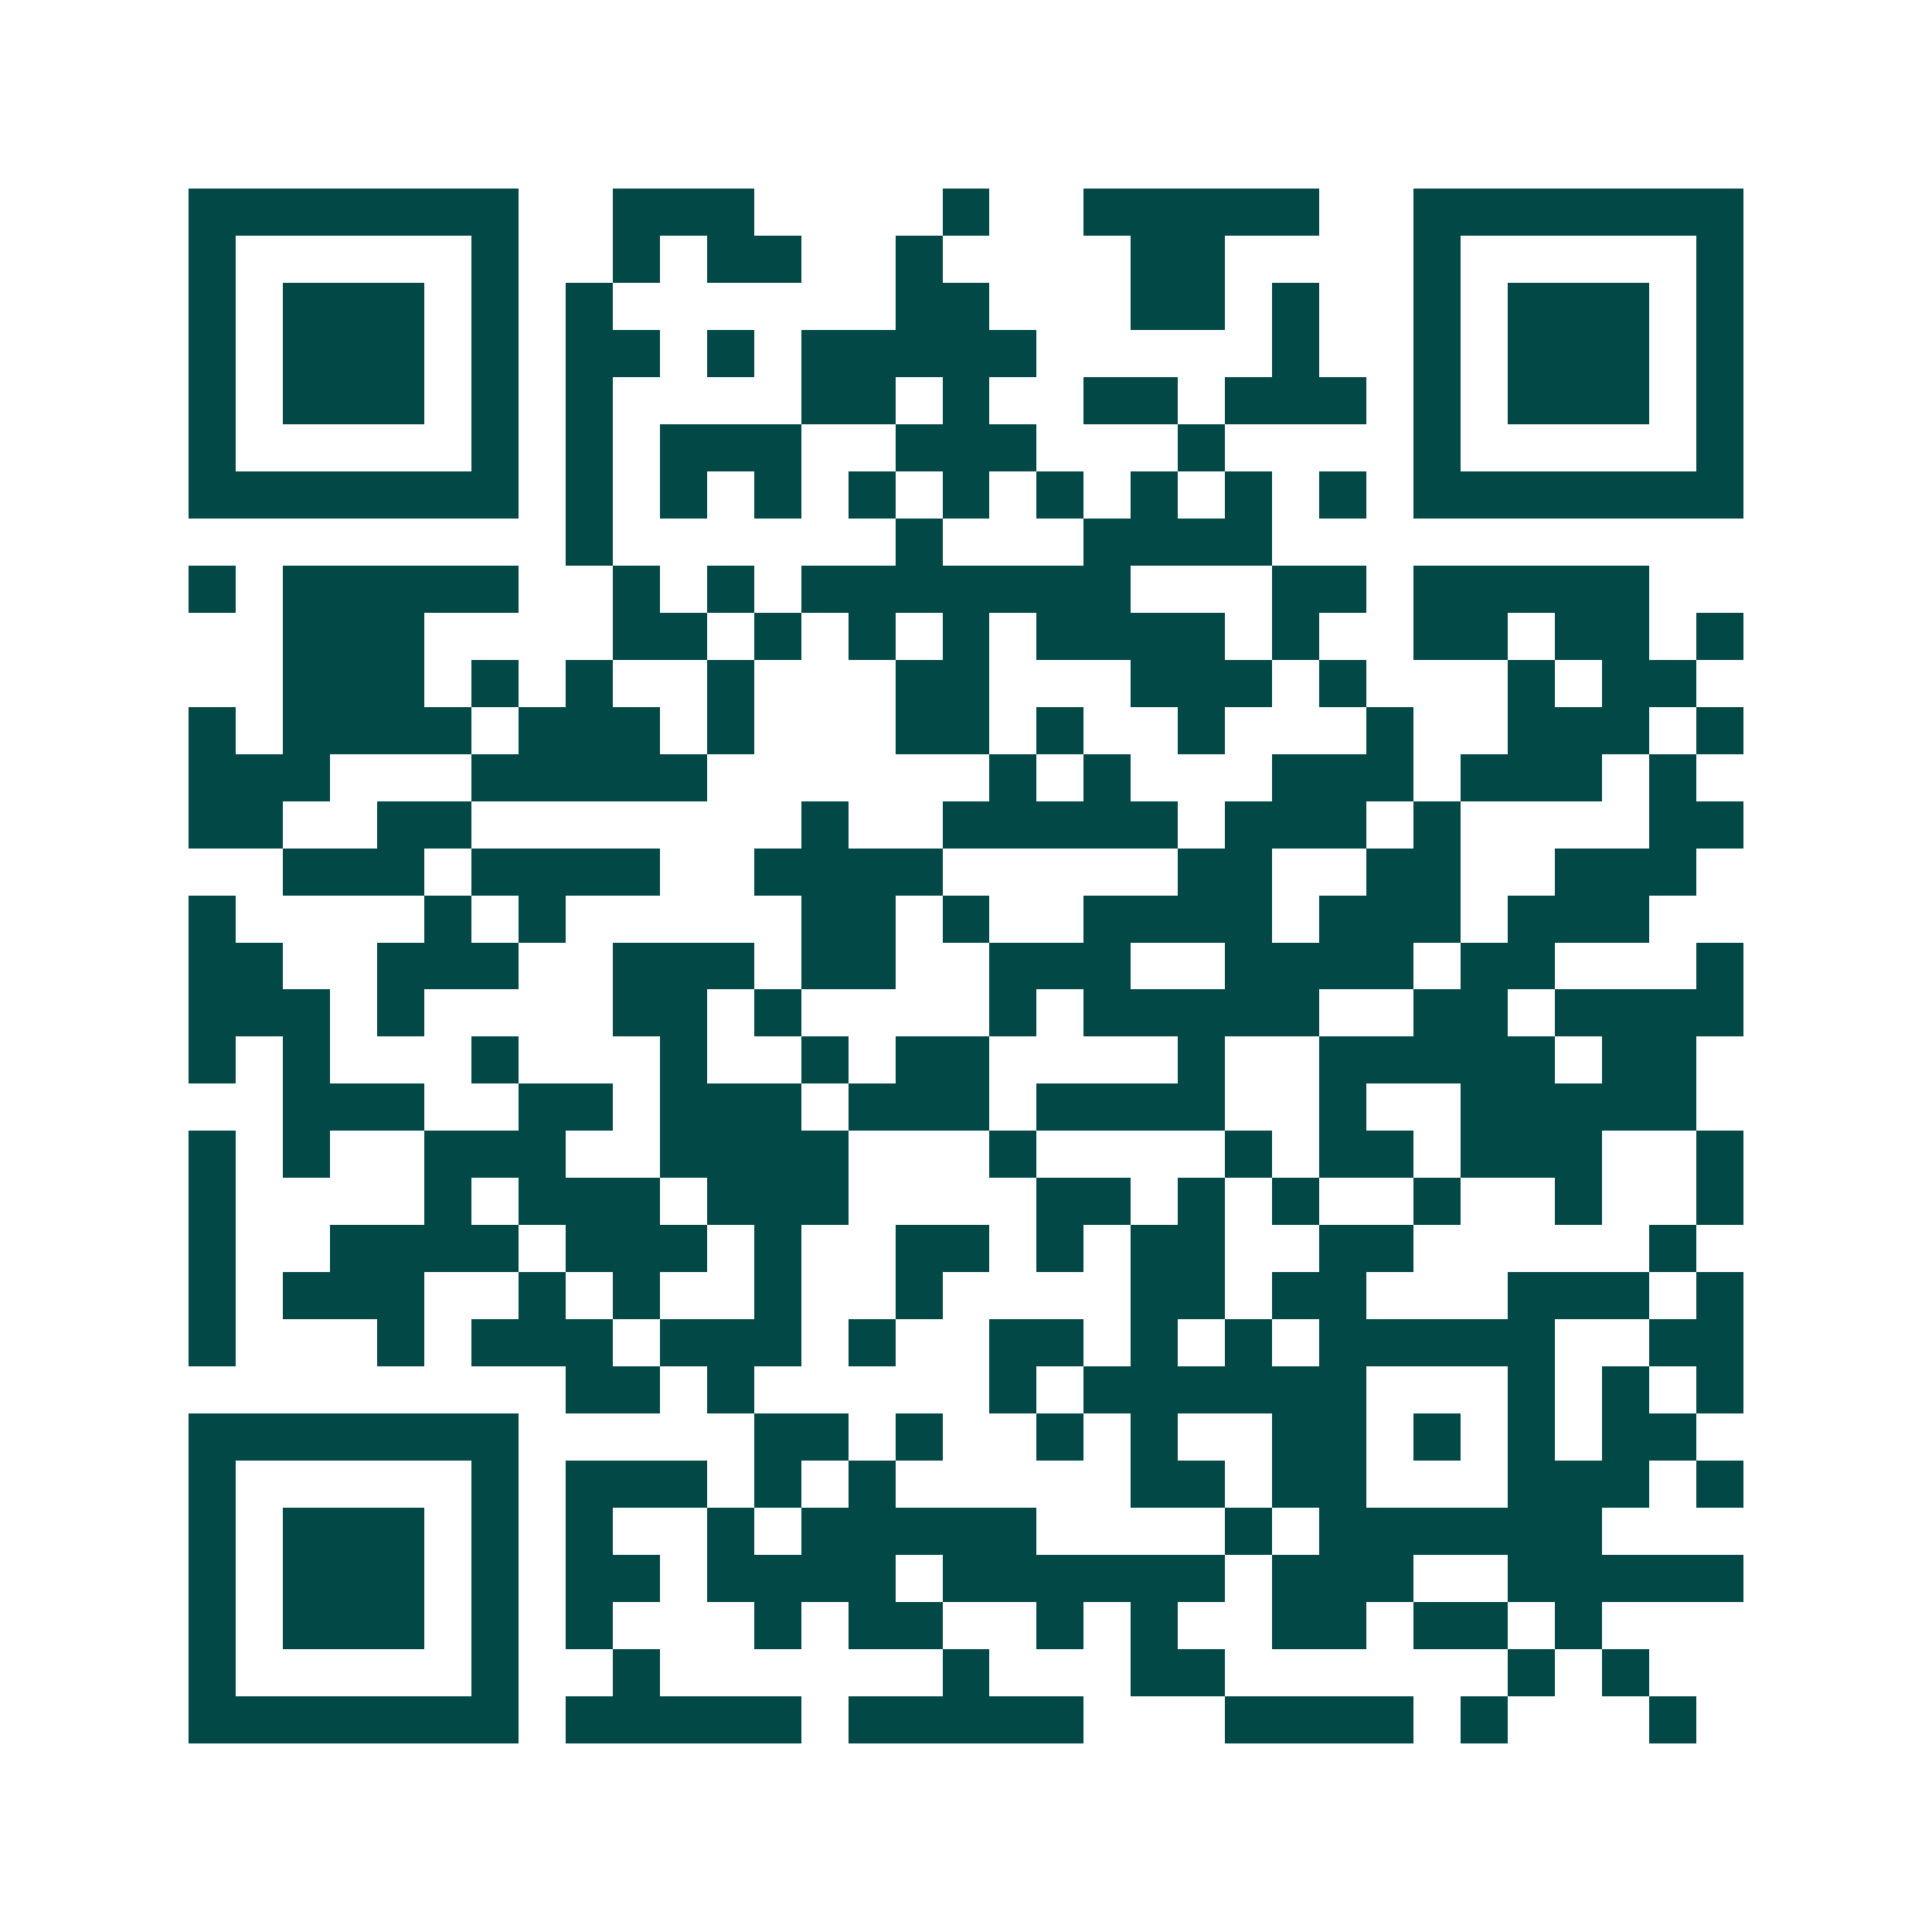 <svg xmlns="http://www.w3.org/2000/svg" width="200" height="200" viewBox="0 0 41 41" shape-rendering="crispEdges"><path fill="#ffffff" d="M0 0h41v41H0z"/><path stroke="#014847" d="M4 4.5h7m2 0h3m4 0h1m2 0h5m2 0h7M4 5.5h1m5 0h1m2 0h1m1 0h2m2 0h1m4 0h2m4 0h1m5 0h1M4 6.5h1m1 0h3m1 0h1m1 0h1m6 0h2m3 0h2m1 0h1m2 0h1m1 0h3m1 0h1M4 7.5h1m1 0h3m1 0h1m1 0h2m1 0h1m1 0h5m5 0h1m2 0h1m1 0h3m1 0h1M4 8.5h1m1 0h3m1 0h1m1 0h1m4 0h2m1 0h1m2 0h2m1 0h3m1 0h1m1 0h3m1 0h1M4 9.5h1m5 0h1m1 0h1m1 0h3m2 0h3m3 0h1m4 0h1m5 0h1M4 10.5h7m1 0h1m1 0h1m1 0h1m1 0h1m1 0h1m1 0h1m1 0h1m1 0h1m1 0h1m1 0h7M12 11.5h1m6 0h1m3 0h4M4 12.5h1m1 0h5m2 0h1m1 0h1m1 0h7m3 0h2m1 0h5M6 13.5h3m4 0h2m1 0h1m1 0h1m1 0h1m1 0h4m1 0h1m2 0h2m1 0h2m1 0h1M6 14.5h3m1 0h1m1 0h1m2 0h1m3 0h2m3 0h3m1 0h1m3 0h1m1 0h2M4 15.5h1m1 0h4m1 0h3m1 0h1m3 0h2m1 0h1m2 0h1m3 0h1m2 0h3m1 0h1M4 16.5h3m3 0h5m6 0h1m1 0h1m3 0h3m1 0h3m1 0h1M4 17.5h2m2 0h2m7 0h1m2 0h5m1 0h3m1 0h1m4 0h2M6 18.5h3m1 0h4m2 0h4m5 0h2m2 0h2m2 0h3M4 19.5h1m4 0h1m1 0h1m5 0h2m1 0h1m2 0h4m1 0h3m1 0h3M4 20.5h2m2 0h3m2 0h3m1 0h2m2 0h3m2 0h4m1 0h2m3 0h1M4 21.5h3m1 0h1m4 0h2m1 0h1m4 0h1m1 0h5m2 0h2m1 0h4M4 22.5h1m1 0h1m3 0h1m3 0h1m2 0h1m1 0h2m4 0h1m2 0h5m1 0h2M6 23.5h3m2 0h2m1 0h3m1 0h3m1 0h4m2 0h1m2 0h5M4 24.5h1m1 0h1m2 0h3m2 0h4m3 0h1m4 0h1m1 0h2m1 0h3m2 0h1M4 25.5h1m4 0h1m1 0h3m1 0h3m4 0h2m1 0h1m1 0h1m2 0h1m2 0h1m2 0h1M4 26.5h1m2 0h4m1 0h3m1 0h1m2 0h2m1 0h1m1 0h2m2 0h2m5 0h1M4 27.5h1m1 0h3m2 0h1m1 0h1m2 0h1m2 0h1m4 0h2m1 0h2m3 0h3m1 0h1M4 28.5h1m3 0h1m1 0h3m1 0h3m1 0h1m2 0h2m1 0h1m1 0h1m1 0h5m2 0h2M12 29.5h2m1 0h1m5 0h1m1 0h6m3 0h1m1 0h1m1 0h1M4 30.5h7m5 0h2m1 0h1m2 0h1m1 0h1m2 0h2m1 0h1m1 0h1m1 0h2M4 31.5h1m5 0h1m1 0h3m1 0h1m1 0h1m5 0h2m1 0h2m3 0h3m1 0h1M4 32.5h1m1 0h3m1 0h1m1 0h1m2 0h1m1 0h5m4 0h1m1 0h6M4 33.5h1m1 0h3m1 0h1m1 0h2m1 0h4m1 0h6m1 0h3m2 0h5M4 34.5h1m1 0h3m1 0h1m1 0h1m3 0h1m1 0h2m2 0h1m1 0h1m2 0h2m1 0h2m1 0h1M4 35.5h1m5 0h1m2 0h1m6 0h1m3 0h2m6 0h1m1 0h1M4 36.5h7m1 0h5m1 0h5m3 0h4m1 0h1m3 0h1"/></svg>

